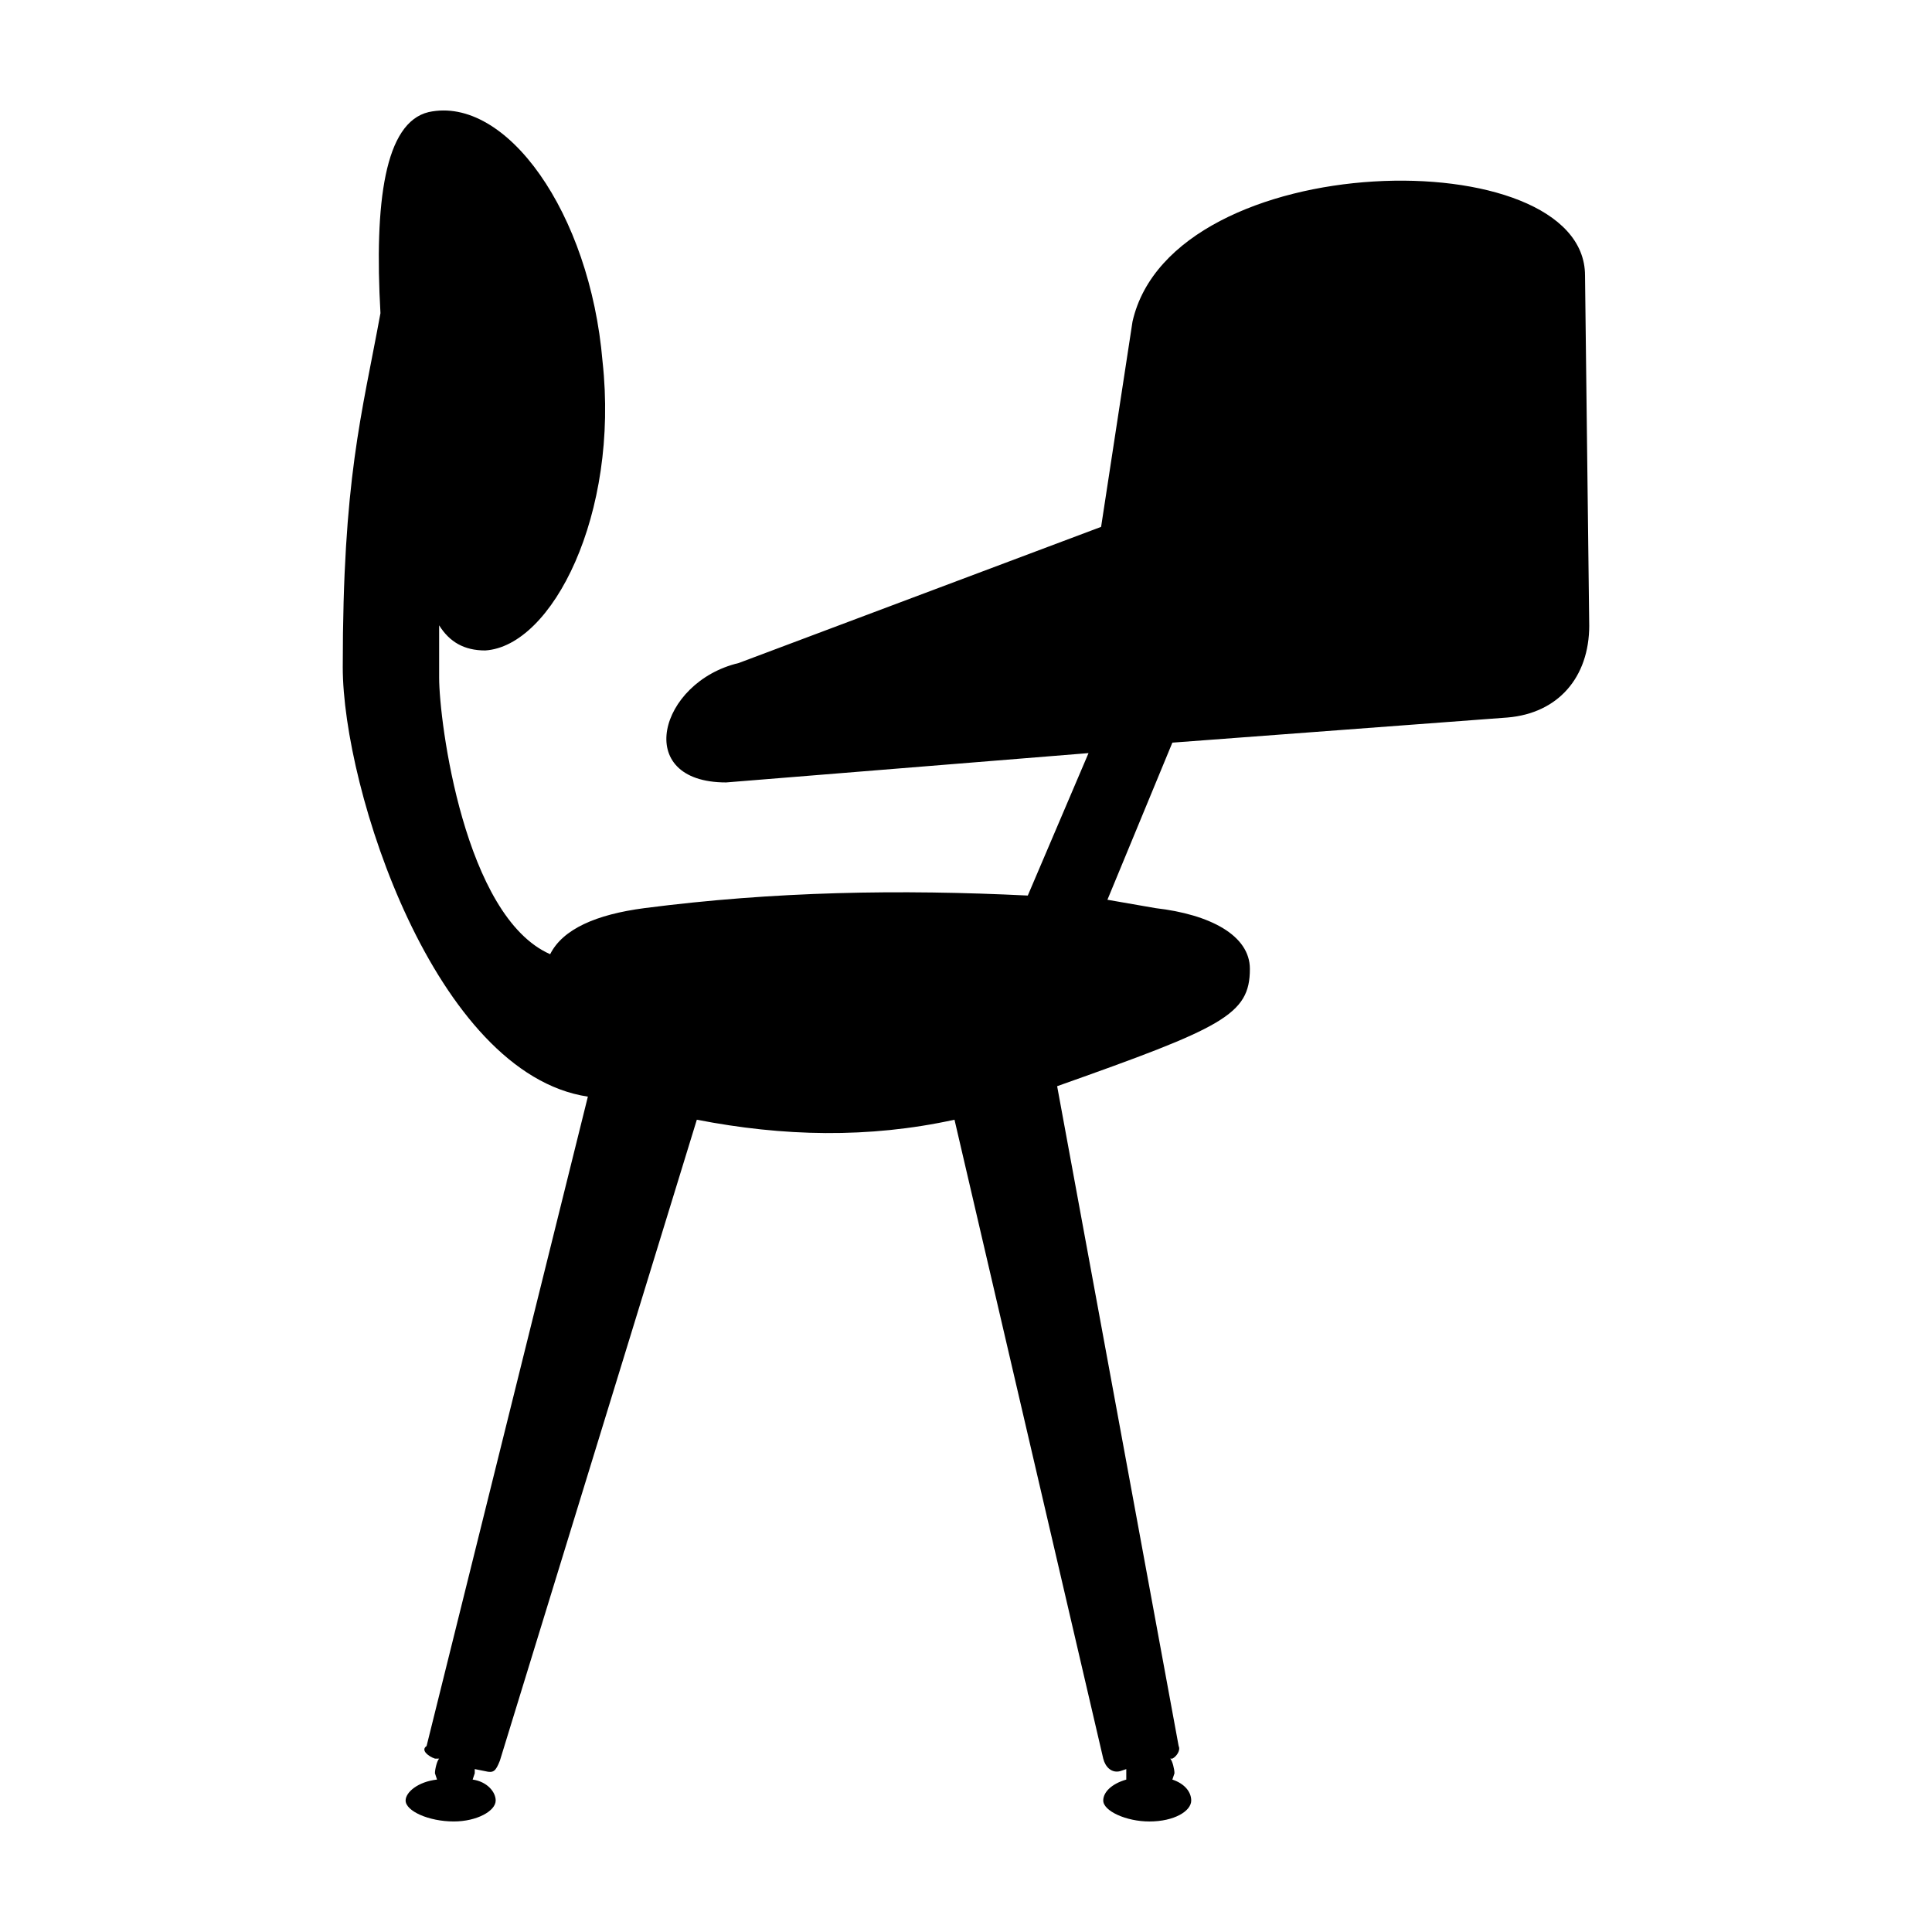 <?xml version="1.0" encoding="UTF-8"?>
<!-- Uploaded to: SVG Repo, www.svgrepo.com, Generator: SVG Repo Mixer Tools -->
<svg fill="#000000" width="800px" height="800px" version="1.1" viewBox="144 144 512 512" xmlns="http://www.w3.org/2000/svg">
 <path d="m565.16 309.72-1.113-92.711c0-36.086-109.37-34.422-119.92 12.211l-8.324 54.406-96.043 36.082c-21.098 4.996-28.309 31.645-3.332 31.645l96.043-7.773-16.098 37.75c-33.867-1.668-67.18-1.113-101.59 3.332-12.773 1.668-21.652 5.551-24.984 12.211-22.762-9.996-29.422-61.621-29.422-73.277v-13.879c2.777 4.445 6.66 6.66 12.211 6.66 17.766-1.109 35.535-36.082 31.09-76.609-3.332-39.418-25.539-70.508-46.078-66.066-11.656 2.777-14.434 23.871-12.773 53.293-4.992 27.199-9.992 43.855-9.992 93.824 0 32.199 24.43 107.7 64.957 113.8l-42.742 172.1c-1.668 1.113 0.555 2.777 2.215 3.332h1.113c-0.555 0.555-1.113 2.777-1.113 3.883l0.555 1.668c-4.996 0.555-8.328 3.332-8.328 5.551 0 2.777 6.109 5.551 12.773 5.551 6.106 0 11.098-2.777 11.098-5.551 0-2.223-2.215-4.996-6.106-5.551l0.555-1.668v-1.109l2.777 0.555c2.215 0.555 2.777 0 3.883-2.777l52.195-169.87c22.766 4.438 45.523 4.996 68.285 0l39.418 169.32c0.551 2.223 2.215 3.883 4.438 3.332l1.668-0.555v2.777c-3.883 1.109-6.106 3.332-6.106 5.551 0 2.777 6.106 5.551 12.211 5.551 6.66 0 11.105-2.777 11.105-5.551 0-2.223-1.668-4.445-4.996-5.551l0.555-1.668c0-1.109-0.555-3.332-1.113-3.883h0.555c1.113-0.555 2.223-2.215 1.668-3.332l-32.203-174.87c43.855-15.543 51.078-18.879 51.078-31.09 0-8.883-10.551-14.434-24.98-16.098l-12.773-2.223 17.211-41.637 88.828-6.66c13.32-1.121 21.648-10.555 21.648-24.43z"/>
</svg>